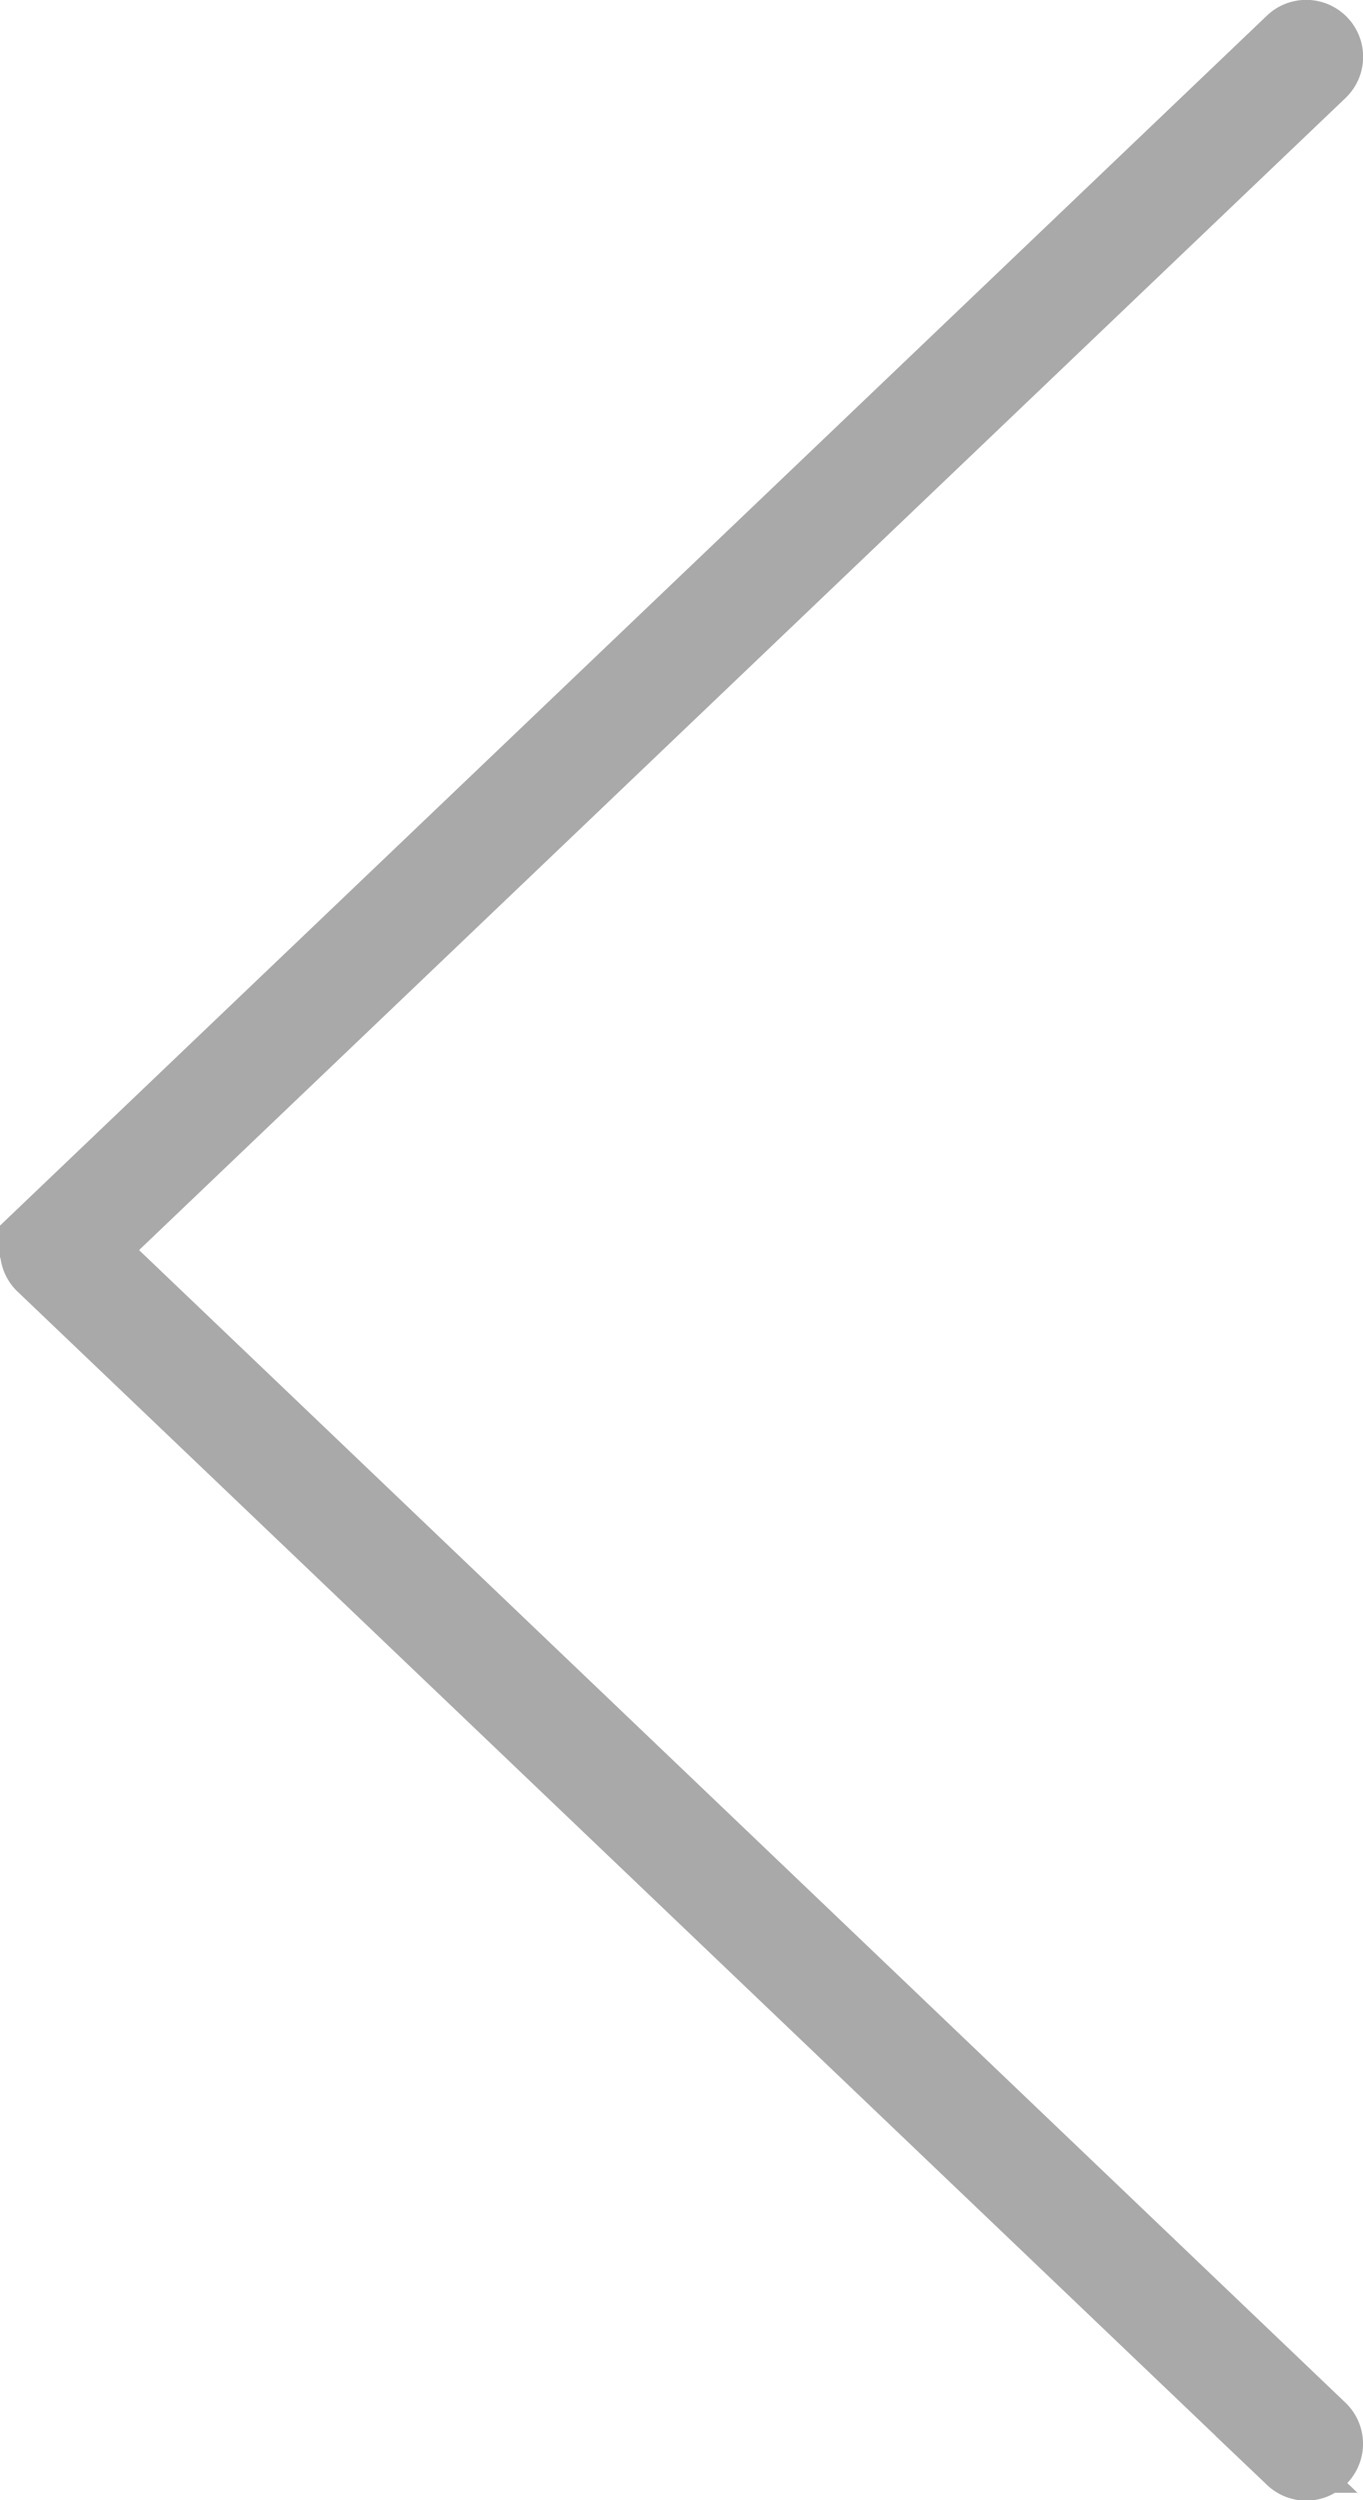 <svg id="Layer_1" data-name="Layer 1" xmlns="http://www.w3.org/2000/svg" viewBox="0 0 48 88"><defs><style>.cls-1{fill:#a9a9a9;stroke:#a9a9a9;stroke-miterlimit:10;stroke-width:2px;fill-rule:evenodd;}</style></defs><title>arrow_left</title><path class="cls-1" d="M27,50a1,1,0,0,0,.31.74l44,42a1,1,0,0,0,1.38-1.45L29.45,50,72.69,8.73a1,1,0,1,0-1.38-1.46h0l-44,42A1,1,0,0,0,27,50Z" transform="translate(-26 -6)"/></svg>
